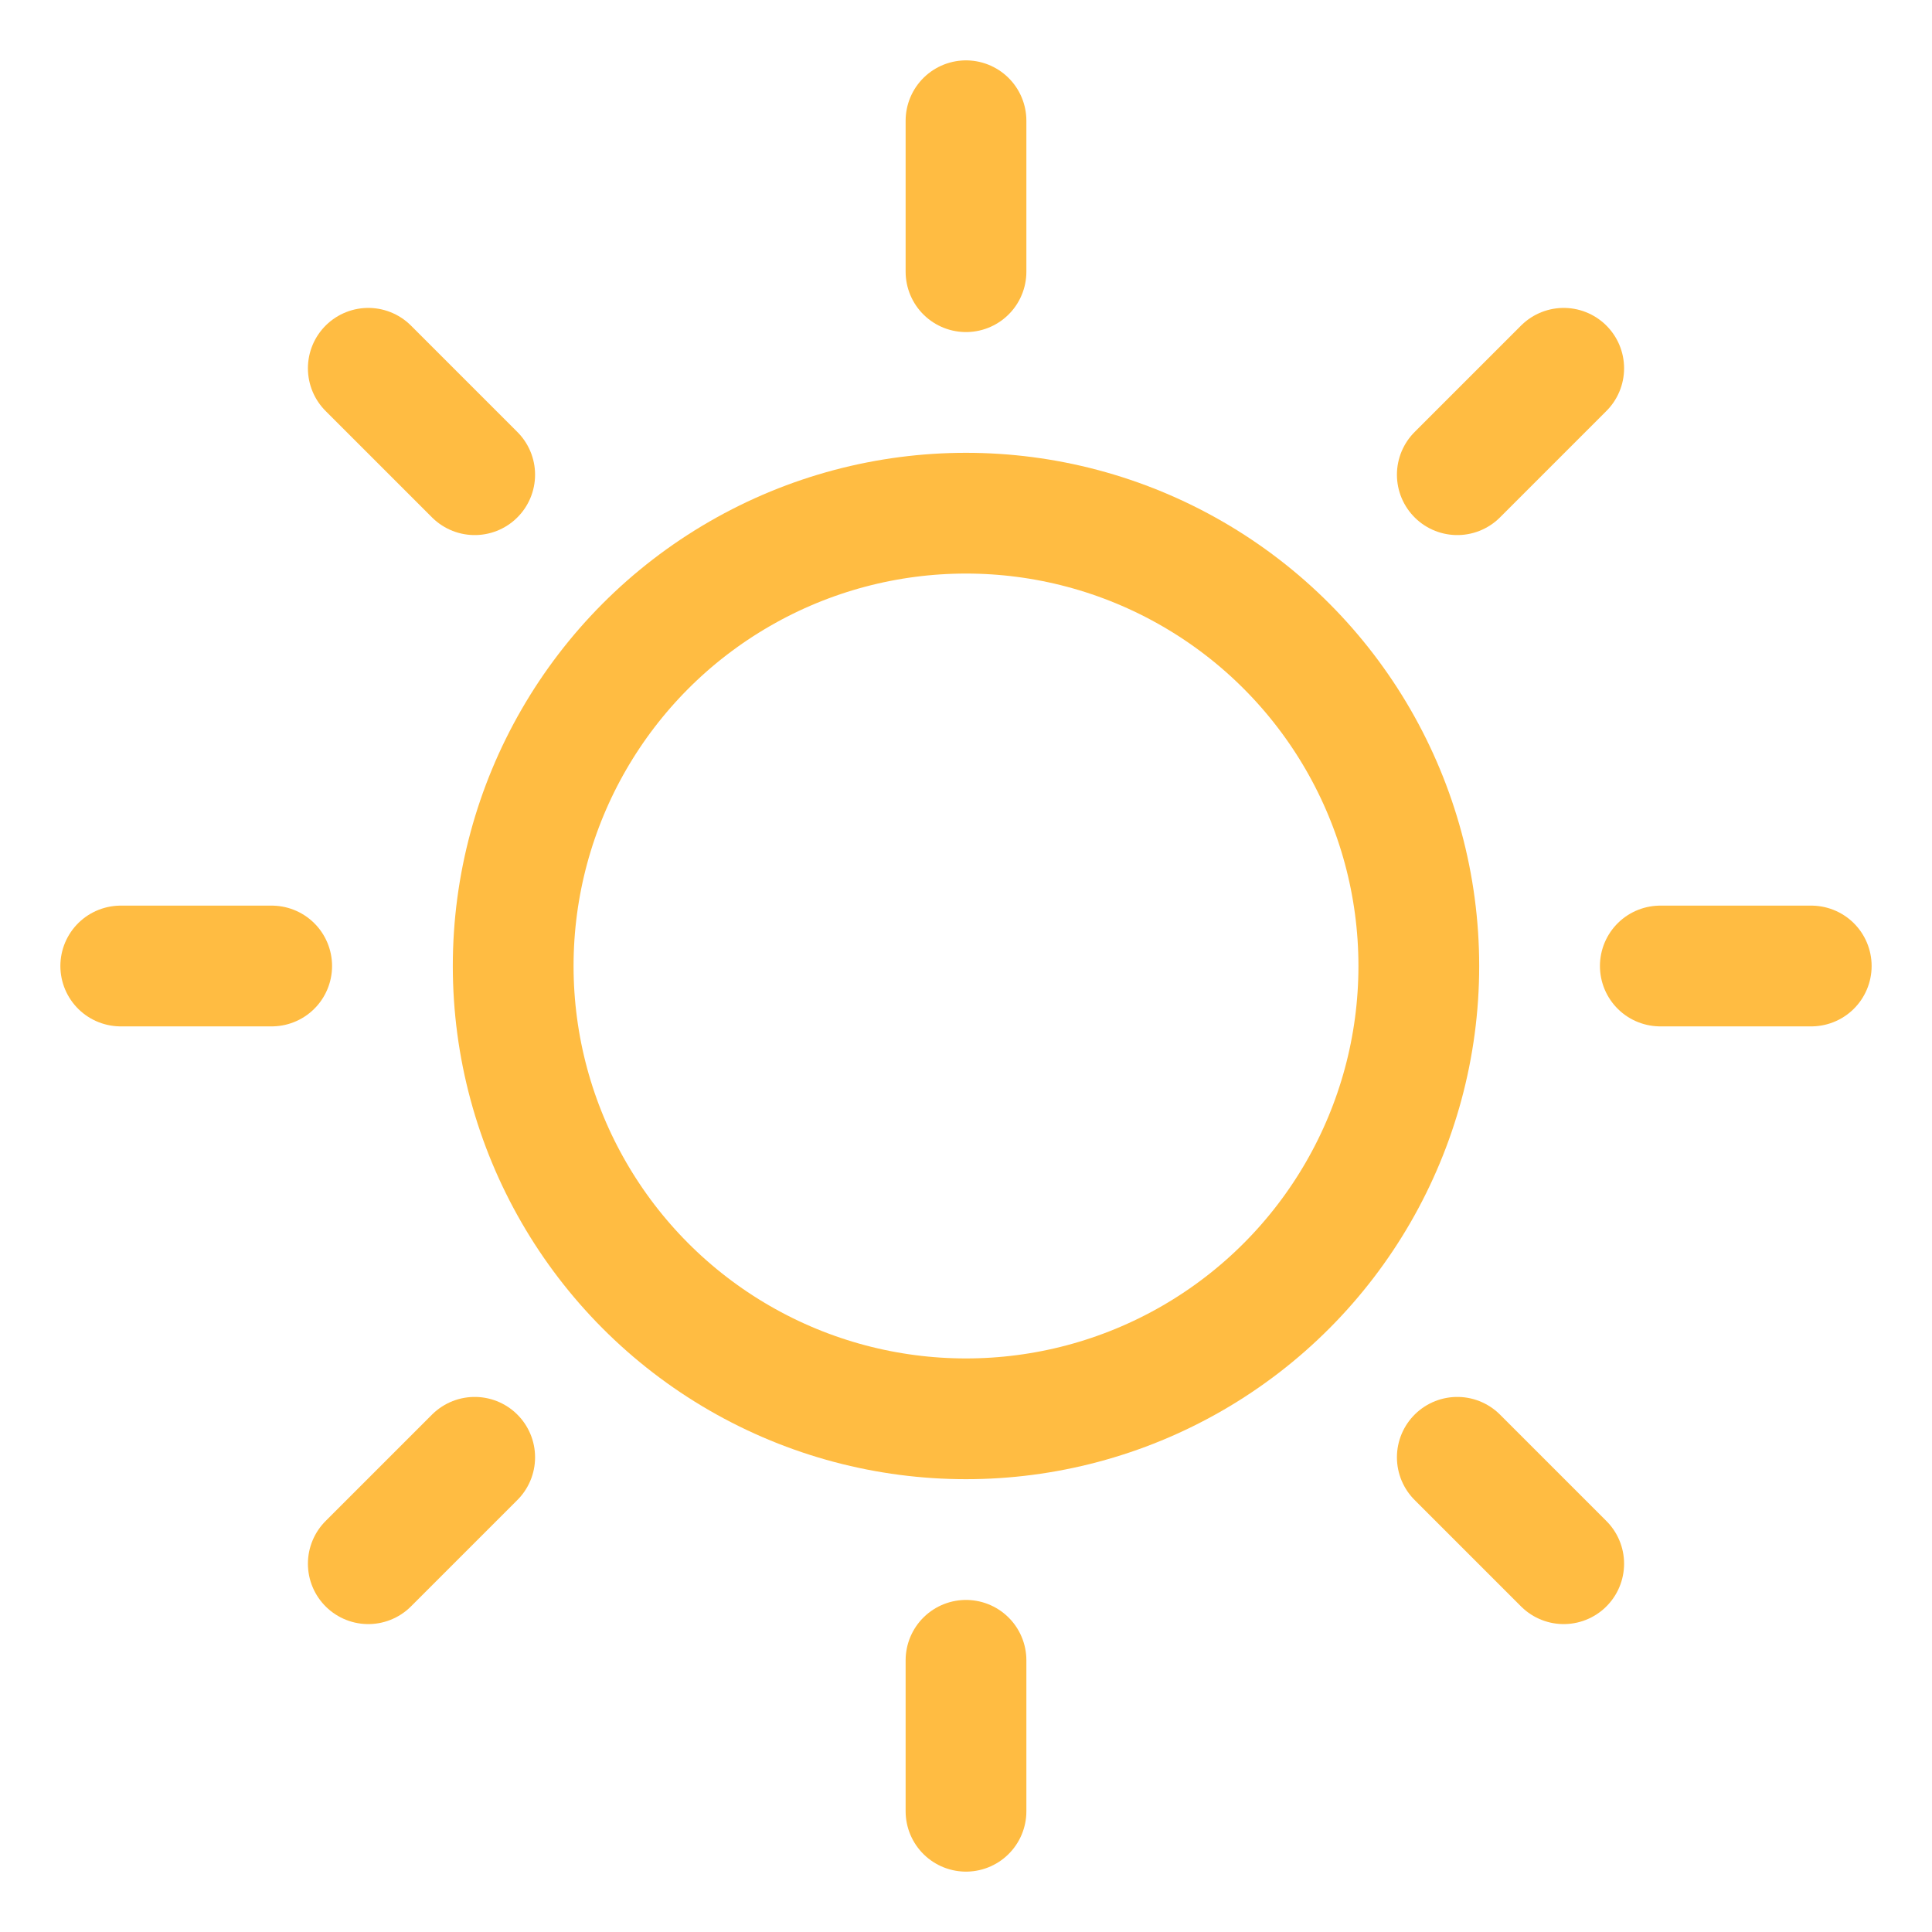 <svg viewBox="0 0 256 256" xmlns="http://www.w3.org/2000/svg"><rect fill="none" height="256" width="256"></rect><circle cx="128" cy="128" fill="none" r="60" stroke="#ffbc42" stroke-linecap="round" stroke-linejoin="round" stroke-width="16px" original-stroke="#000000"></circle><line fill="none" stroke="#ffbc42" stroke-linecap="round" stroke-linejoin="round" stroke-width="16px" x1="128" x2="128" y1="36" y2="16" original-stroke="#000000"></line><line fill="none" stroke="#ffbc42" stroke-linecap="round" stroke-linejoin="round" stroke-width="16px" x1="62.9" x2="48.8" y1="62.9" y2="48.8" original-stroke="#000000"></line><line fill="none" stroke="#ffbc42" stroke-linecap="round" stroke-linejoin="round" stroke-width="16px" x1="36" x2="16" y1="128" y2="128" original-stroke="#000000"></line><line fill="none" stroke="#ffbc42" stroke-linecap="round" stroke-linejoin="round" stroke-width="16px" x1="62.9" x2="48.8" y1="193.1" y2="207.2" original-stroke="#000000"></line><line fill="none" stroke="#ffbc42" stroke-linecap="round" stroke-linejoin="round" stroke-width="16px" x1="128" x2="128" y1="220" y2="240" original-stroke="#000000"></line><line fill="none" stroke="#ffbc42" stroke-linecap="round" stroke-linejoin="round" stroke-width="16px" x1="193.1" x2="207.2" y1="193.1" y2="207.2" original-stroke="#000000"></line><line fill="none" stroke="#ffbc42" stroke-linecap="round" stroke-linejoin="round" stroke-width="16px" x1="220" x2="240" y1="128" y2="128" original-stroke="#000000"></line><line fill="none" stroke="#ffbc42" stroke-linecap="round" stroke-linejoin="round" stroke-width="16px" x1="193.1" x2="207.2" y1="62.9" y2="48.8" original-stroke="#000000"></line></svg>